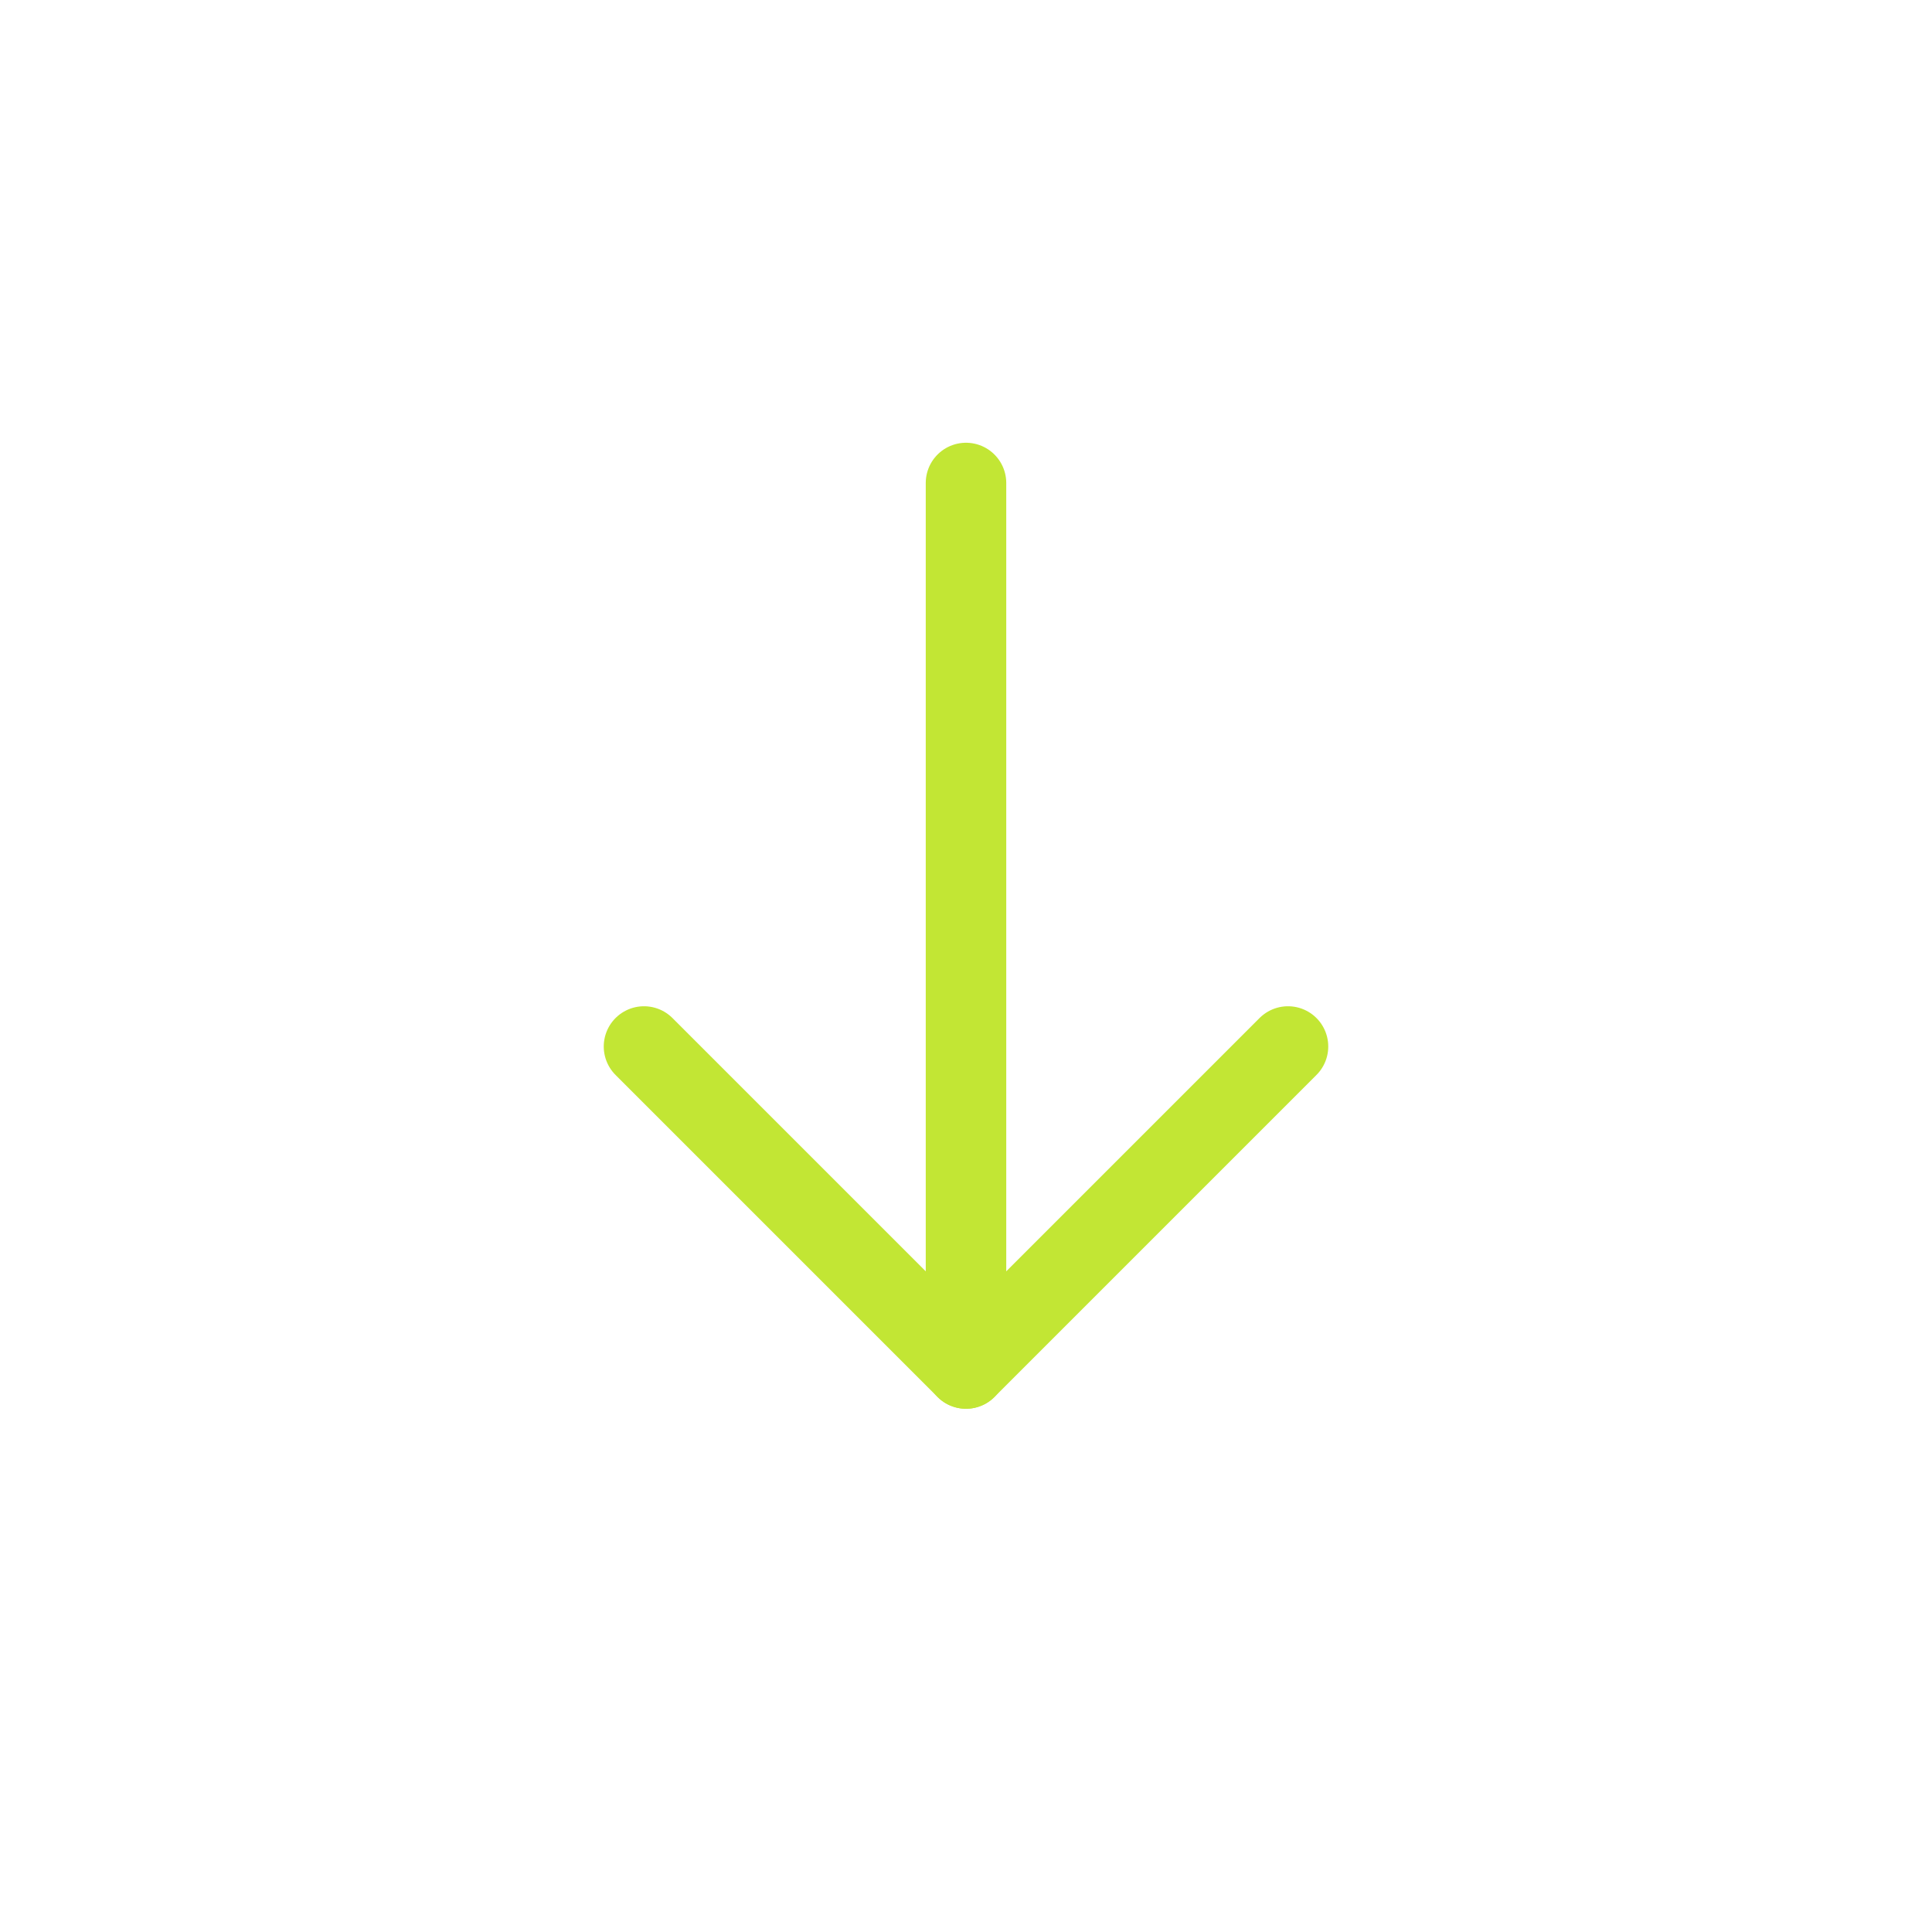 <svg width="48" height="48" viewBox="0 0 48 48" fill="none" xmlns="http://www.w3.org/2000/svg">
<path d="M24 12L24 34" stroke="#C2E634" stroke-width="2" stroke-linecap="round" stroke-linejoin="round"/>
<path d="M32 26L24 34L16 26" stroke="#C2E634" stroke-width="2" stroke-linecap="round" stroke-linejoin="round"/>
</svg>
